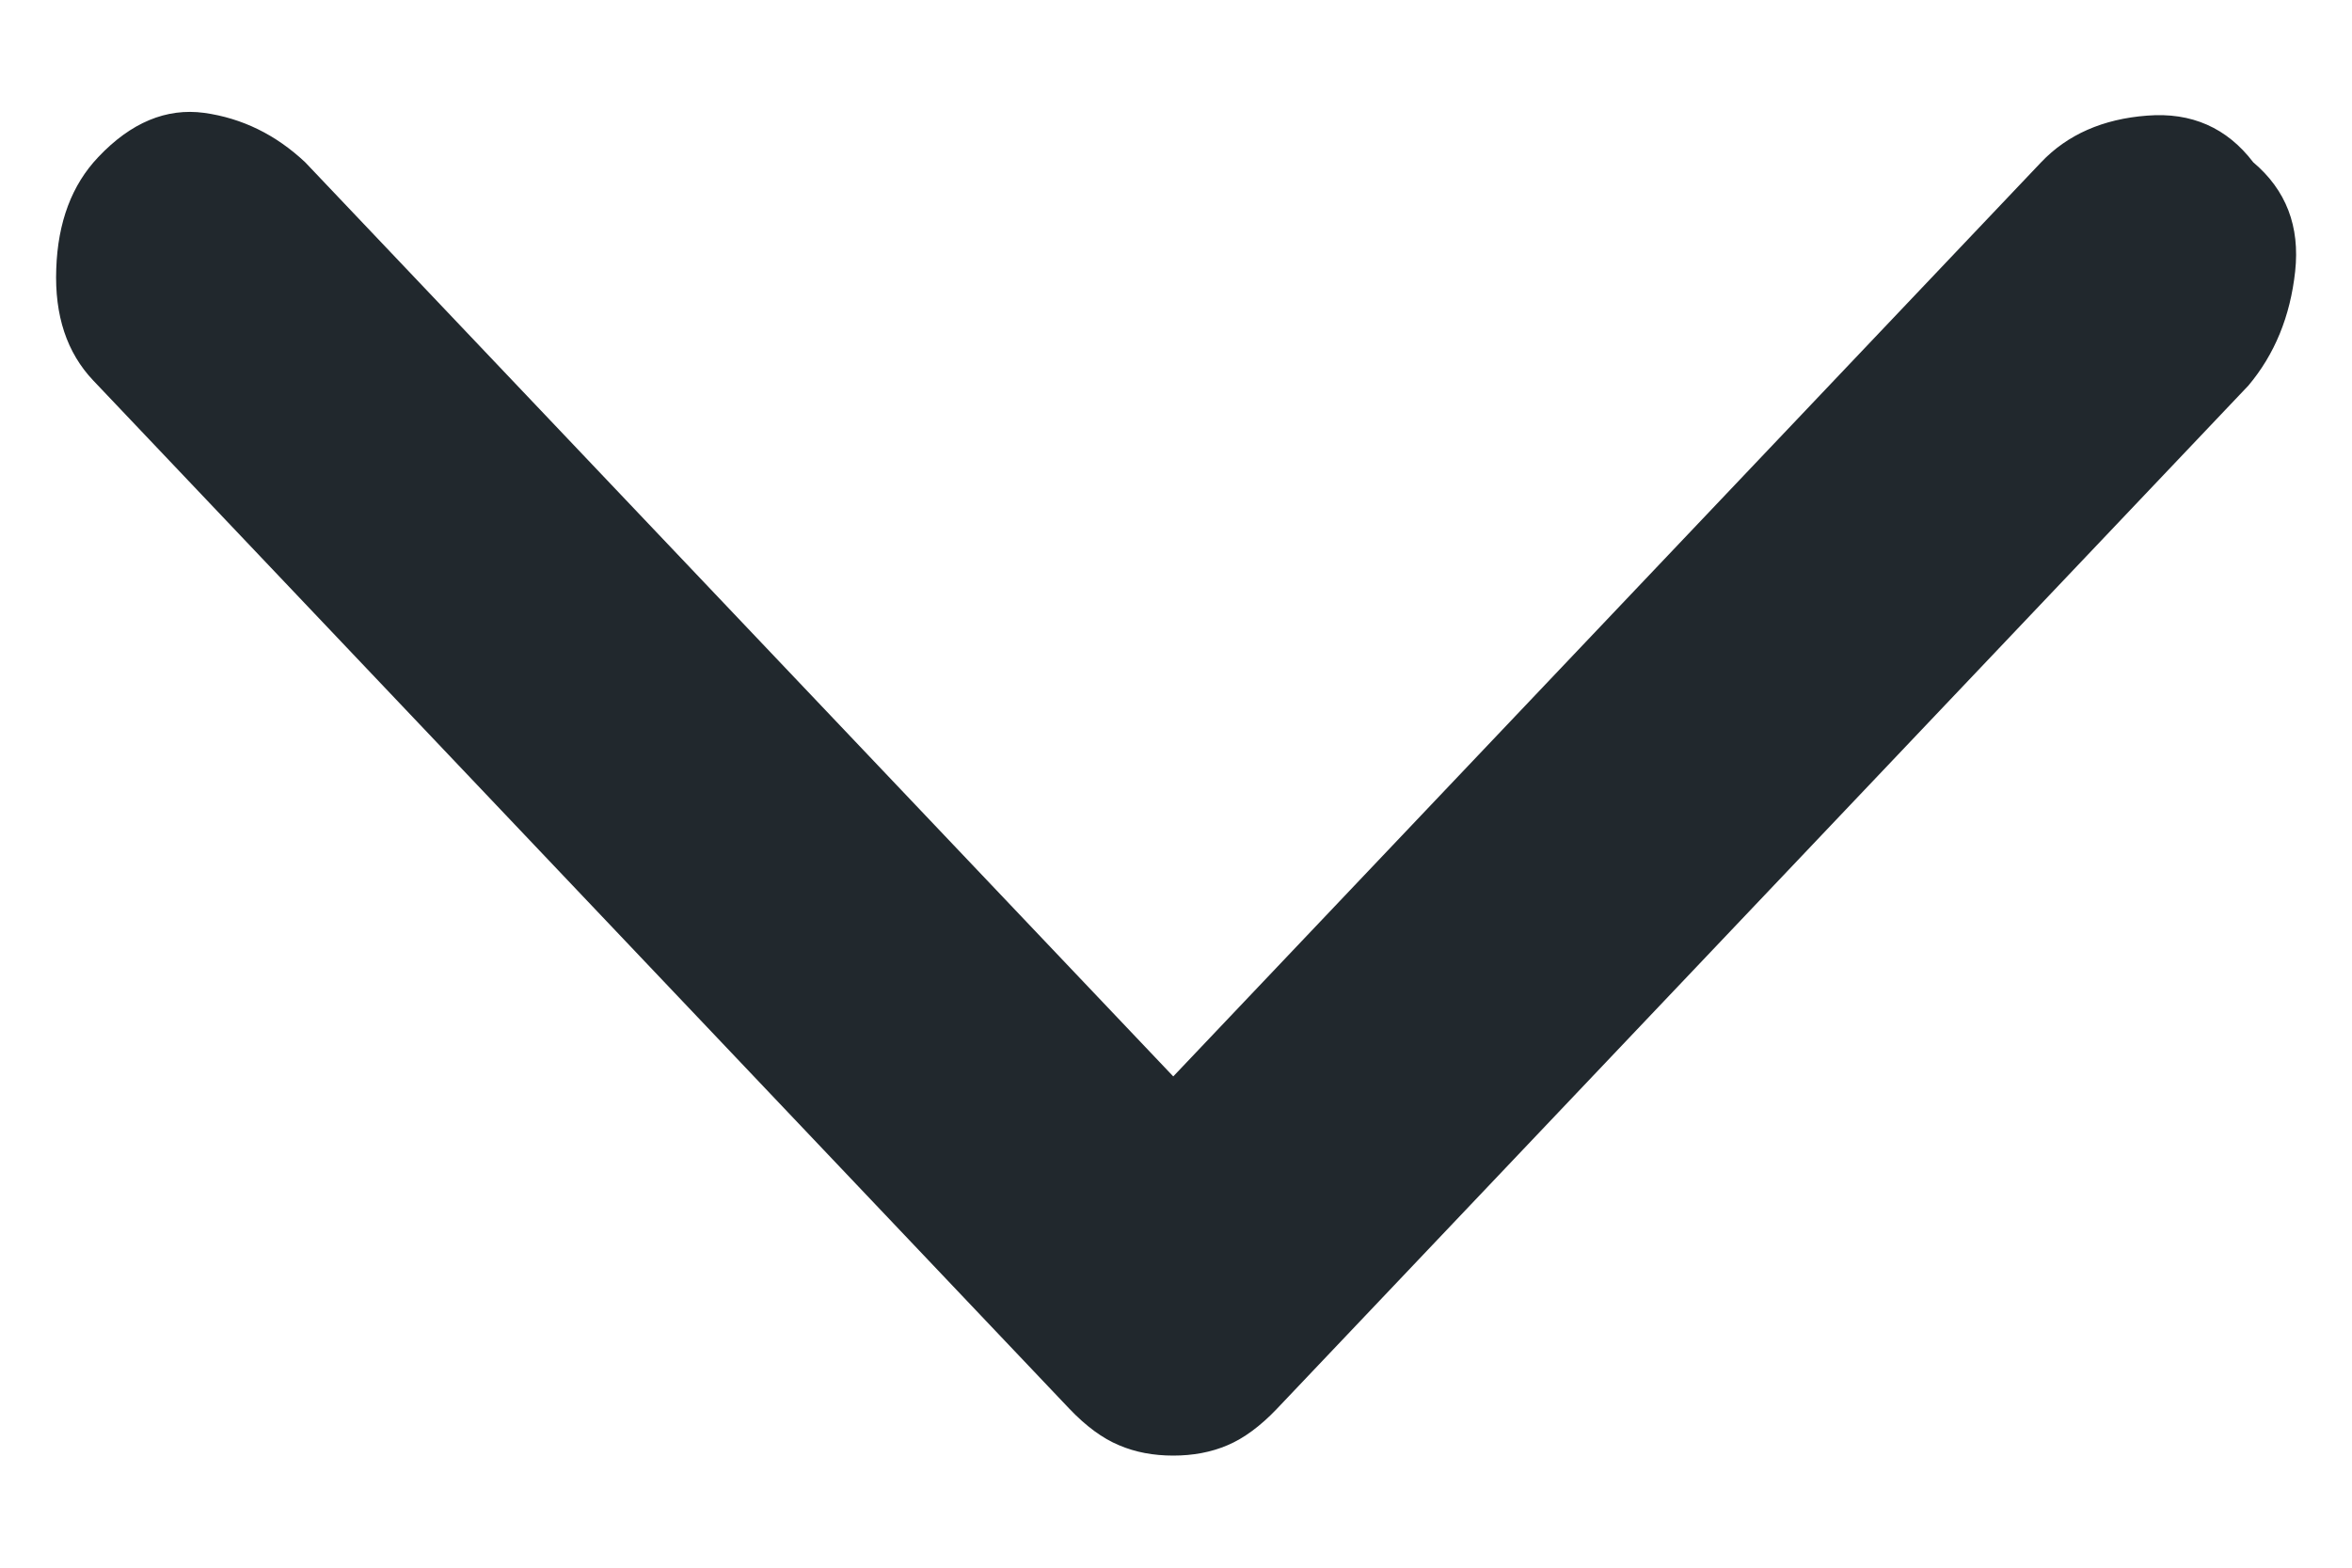 <svg width="12" height="8" viewBox="0 0 12 8" fill="none" xmlns="http://www.w3.org/2000/svg">
<path d="M5.986 7.428C5.885 7.428 5.793 7.411 5.709 7.375C5.625 7.34 5.541 7.278 5.457 7.19L0.476 1.942C0.341 1.8 0.278 1.61 0.287 1.372C0.295 1.133 0.367 0.943 0.501 0.802C0.668 0.625 0.849 0.55 1.042 0.576C1.235 0.603 1.407 0.687 1.557 0.828L5.986 5.493L10.414 0.828C10.548 0.687 10.729 0.607 10.955 0.59C11.181 0.572 11.362 0.652 11.496 0.828C11.664 0.97 11.735 1.155 11.71 1.385C11.685 1.615 11.605 1.809 11.471 1.968L6.514 7.19C6.43 7.278 6.346 7.34 6.263 7.375C6.179 7.411 6.086 7.428 5.986 7.428Z" fill="#21282D"/>
</svg>
